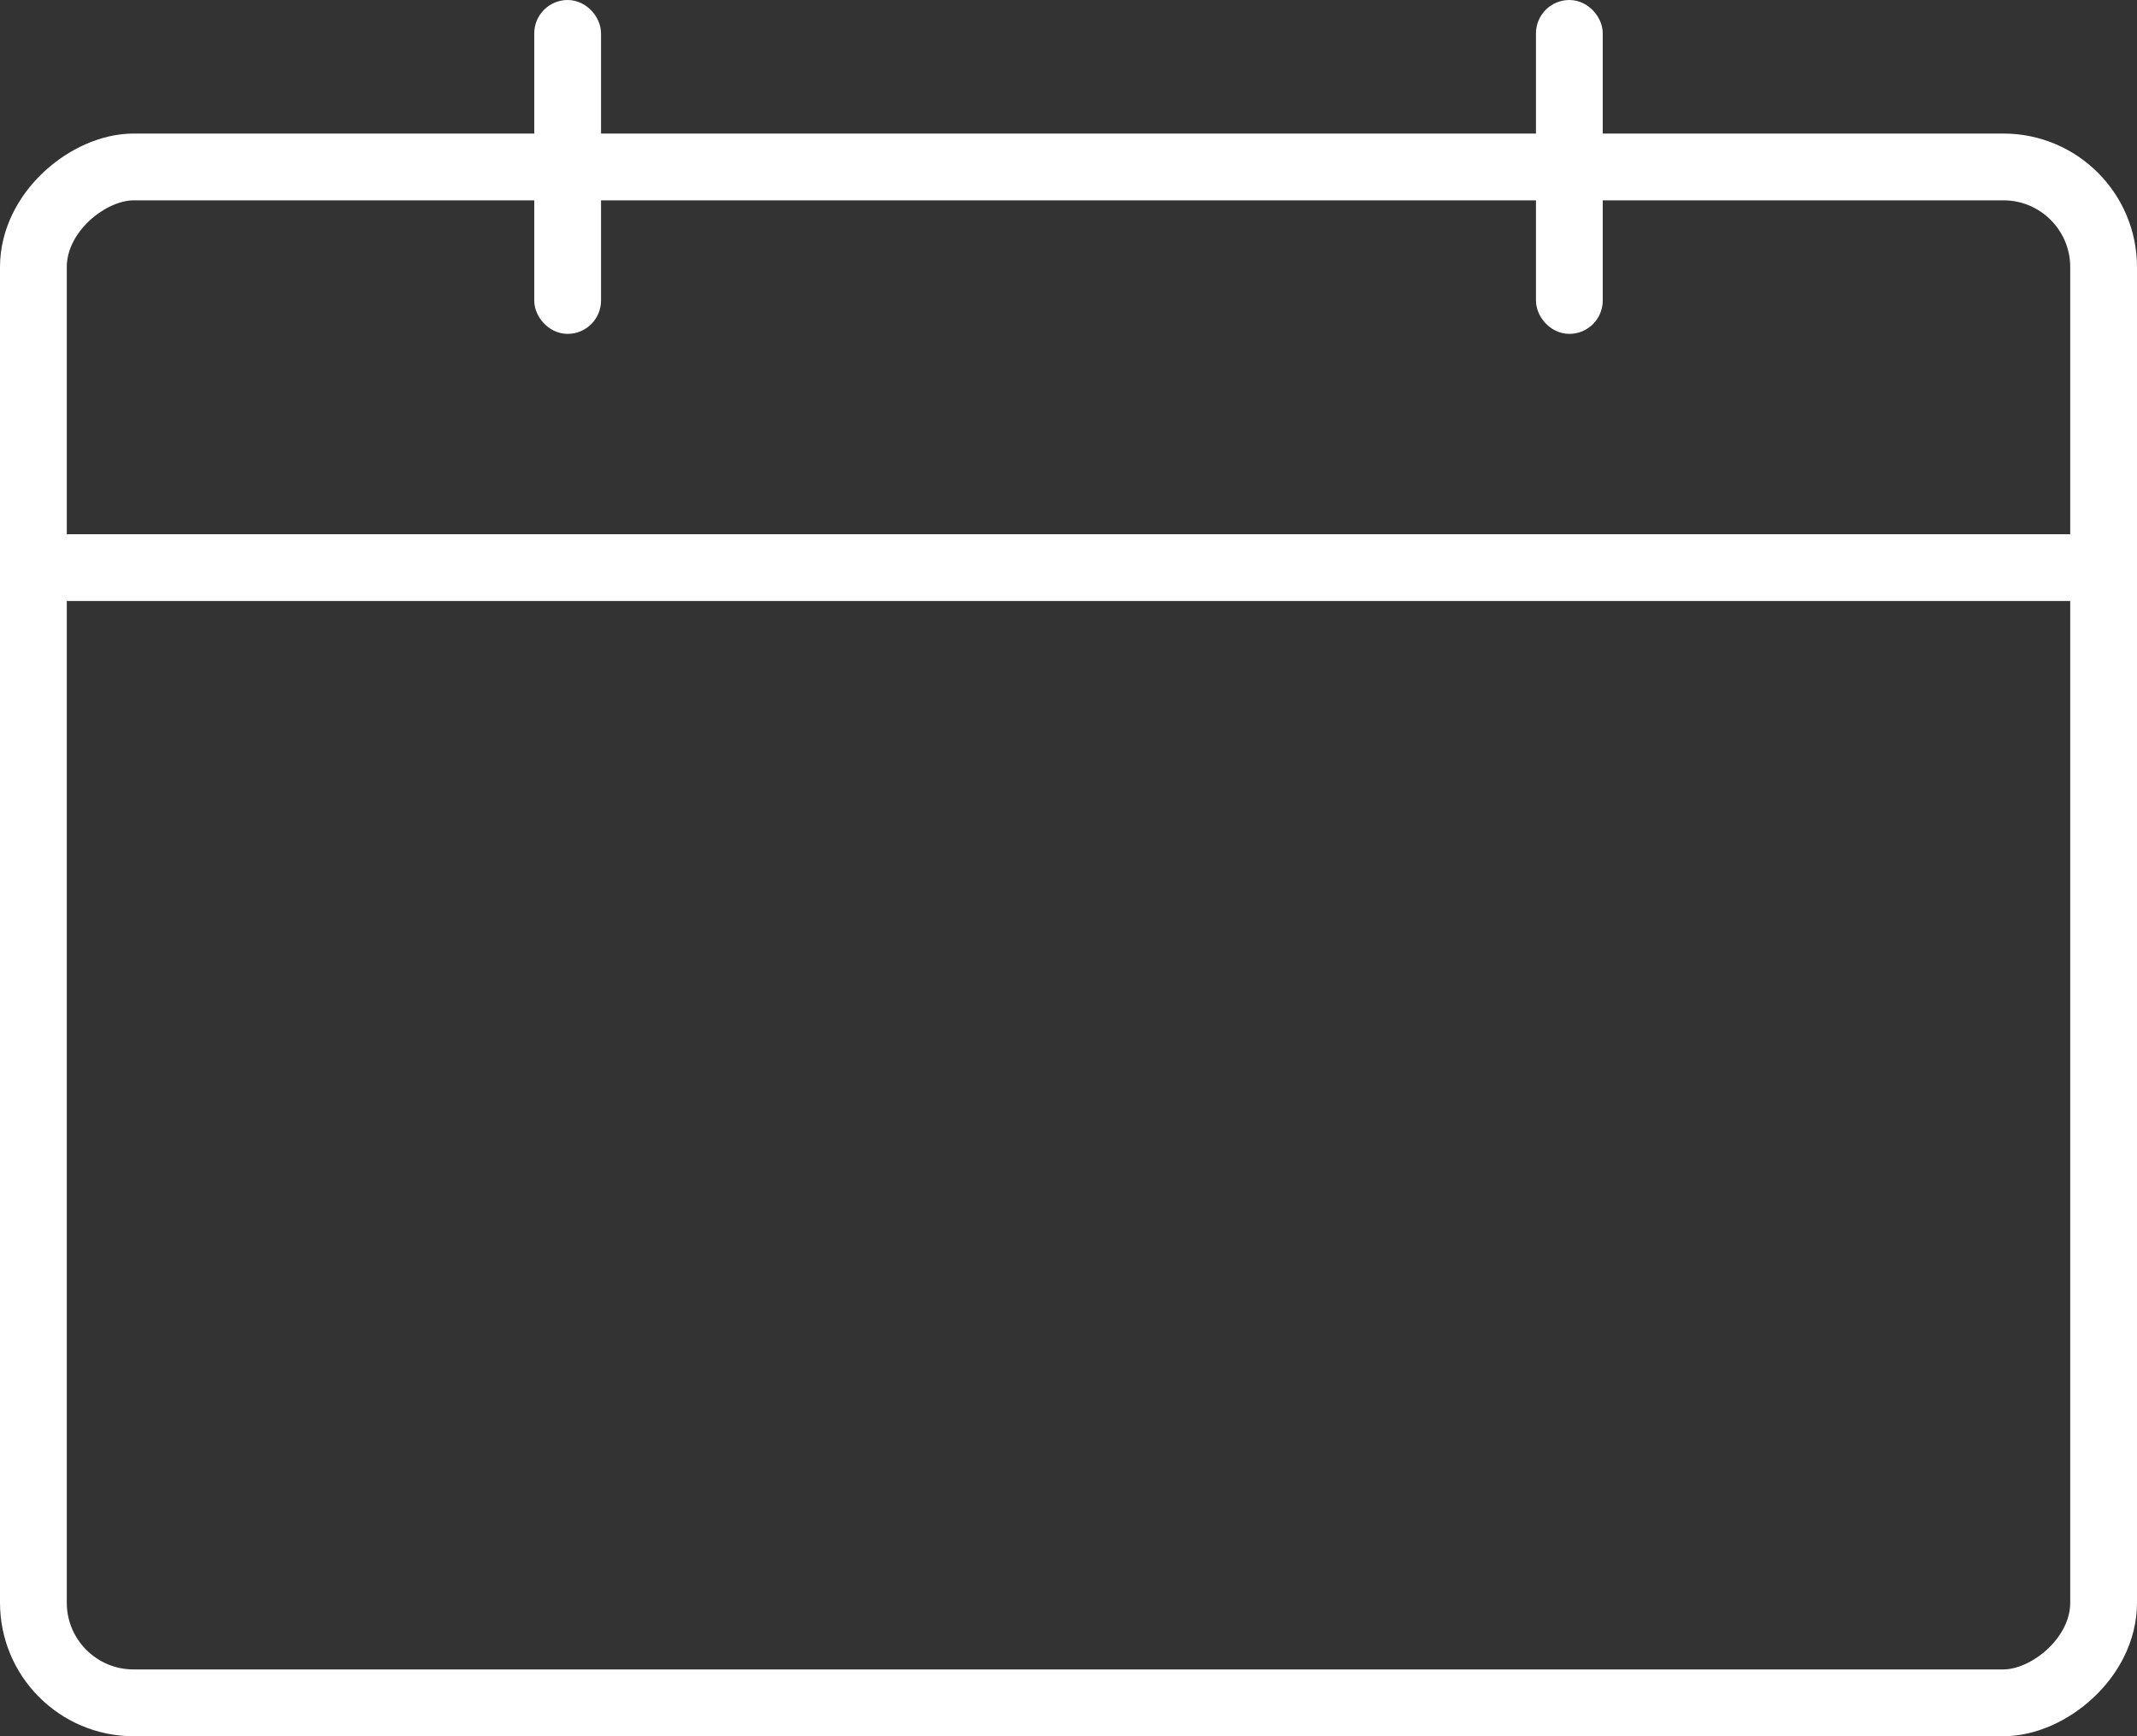 <svg width="32" height="26" viewBox="0 0 32 26" fill="none" xmlns="http://www.w3.org/2000/svg">
<rect x="0" y="0" width="32" height="26" fill="#333333" stroke="none"/>
<rect x="31.5" y="2.5" width="23" height="31" rx="1.5" transform="rotate(90 31.5 2.5)" stroke="white"/>
<rect x="8.25" y="0.25" width="0.5" height="4.5" rx="0.25" fill="white" stroke="white" stroke-width="0.5"/>
<rect x="0.25" y="8.75" width="0.5" height="31.5" rx="0.25" transform="rotate(-90 0.25 8.75)" fill="white" stroke="white" stroke-width="0.5"/>
<rect x="23.25" y="0.25" width="0.5" height="4.5" rx="0.25" fill="white" stroke="white" stroke-width="0.5"/>
</svg>

